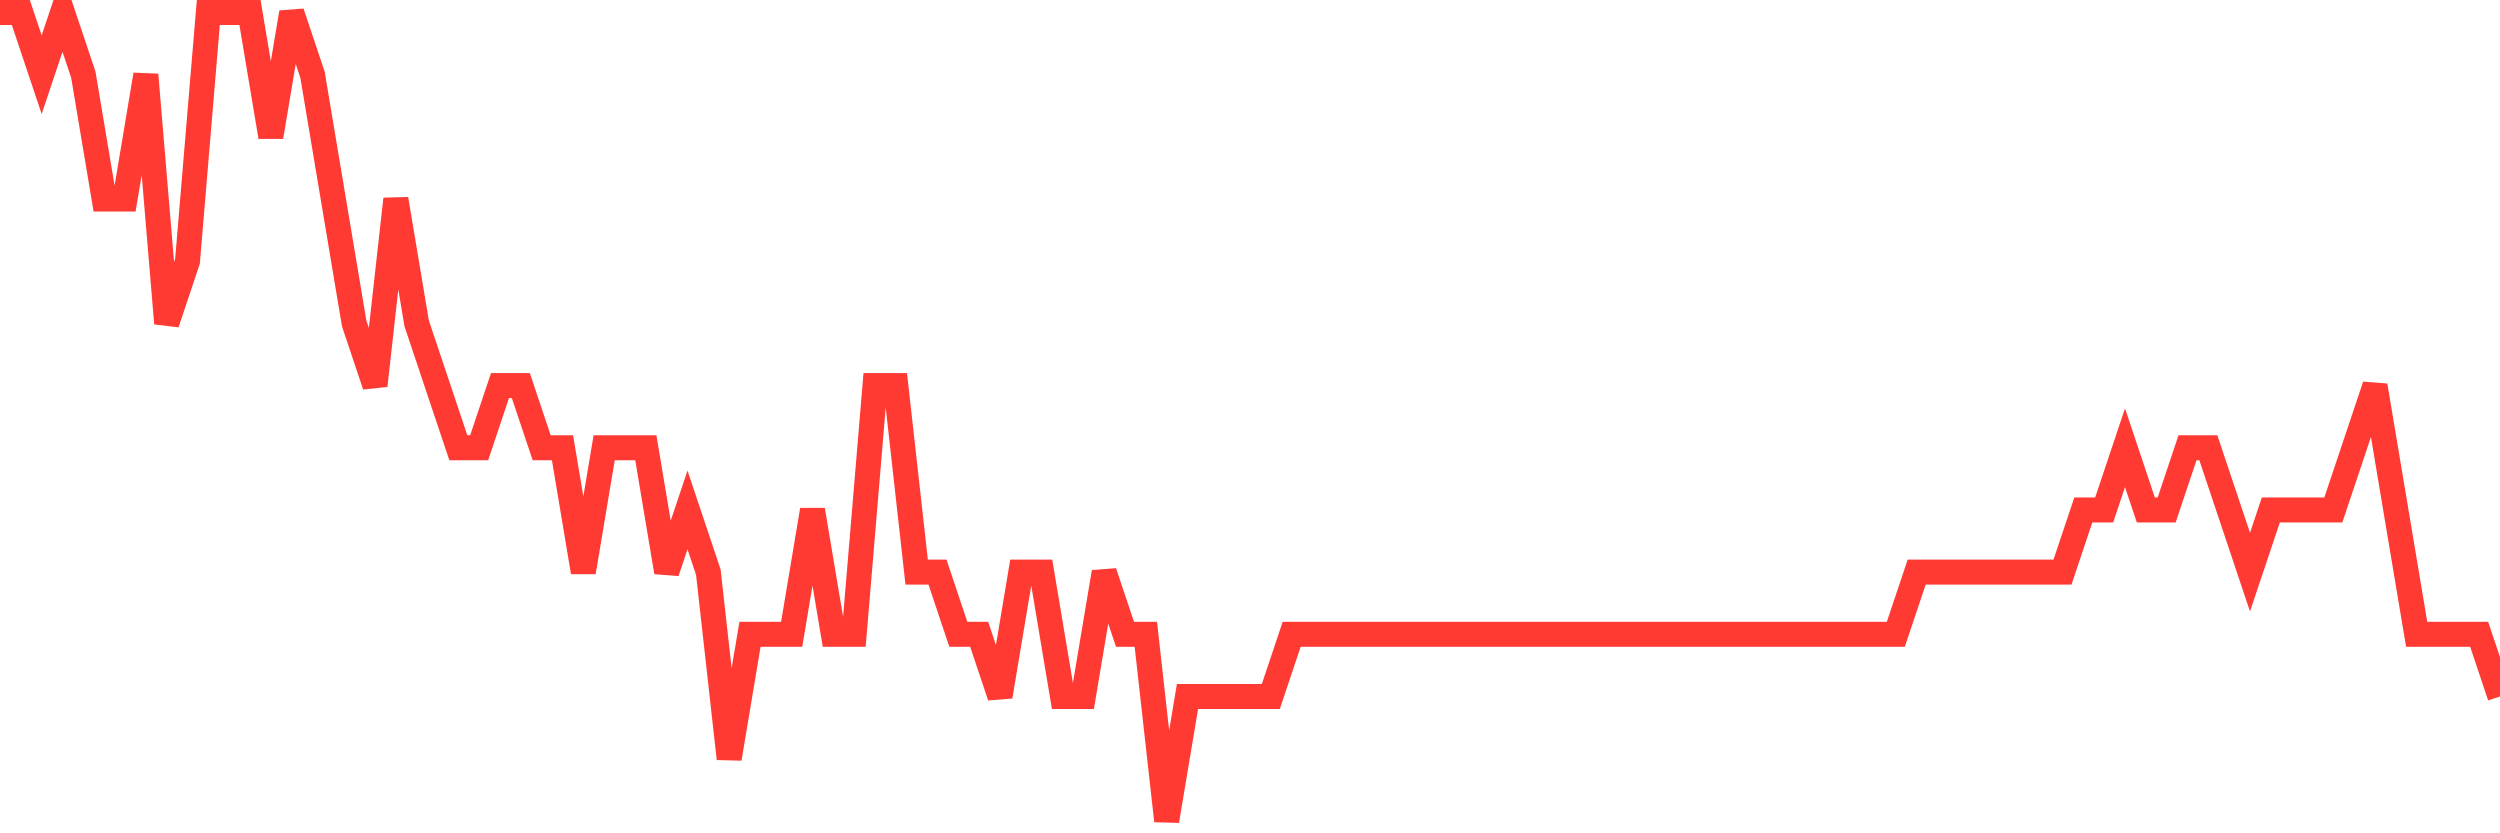 <svg
  xmlns="http://www.w3.org/2000/svg"
  xmlns:xlink="http://www.w3.org/1999/xlink"
  width="120"
  height="40"
  viewBox="0 0 120 40"
  preserveAspectRatio="none"
>
  <polyline
    points="0,0.6 1,0.6 2,3.585 3,0.6 4,3.585 5,9.554 6,9.554 7,3.585 8,15.523 9,12.538 10,0.6 11,0.6 12,0.6 13,6.569 14,0.6 15,3.585 16,9.554 17,15.523 18,18.508 19,9.554 20,15.523 21,18.508 22,21.492 23,21.492 24,18.508 25,18.508 26,21.492 27,21.492 28,27.462 29,21.492 30,21.492 31,21.492 32,27.462 33,24.477 34,27.462 35,36.415 36,30.446 37,30.446 38,30.446 39,24.477 40,30.446 41,30.446 42,18.508 43,18.508 44,27.462 45,27.462 46,30.446 47,30.446 48,33.431 49,27.462 50,27.462 51,33.431 52,33.431 53,27.462 54,30.446 55,30.446 56,39.4 57,33.431 58,33.431 59,33.431 60,33.431 61,33.431 62,30.446 63,30.446 64,30.446 65,30.446 66,30.446 67,30.446 68,30.446 69,30.446 70,30.446 71,30.446 72,30.446 73,30.446 74,30.446 75,30.446 76,30.446 77,30.446 78,30.446 79,30.446 80,30.446 81,30.446 82,30.446 83,30.446 84,30.446 85,30.446 86,30.446 87,30.446 88,30.446 89,30.446 90,30.446 91,30.446 92,27.462 93,27.462 94,27.462 95,27.462 96,27.462 97,27.462 98,27.462 99,27.462 100,24.477 101,24.477 102,21.492 103,24.477 104,24.477 105,21.492 106,21.492 107,24.477 108,27.462 109,24.477 110,24.477 111,24.477 112,24.477 113,21.492 114,18.508 115,24.477 116,30.446 117,30.446 118,30.446 119,30.446 120,33.431"
    fill="none"
    stroke="#ff3a33"
    stroke-width="1.2"
  >
  </polyline>
</svg>